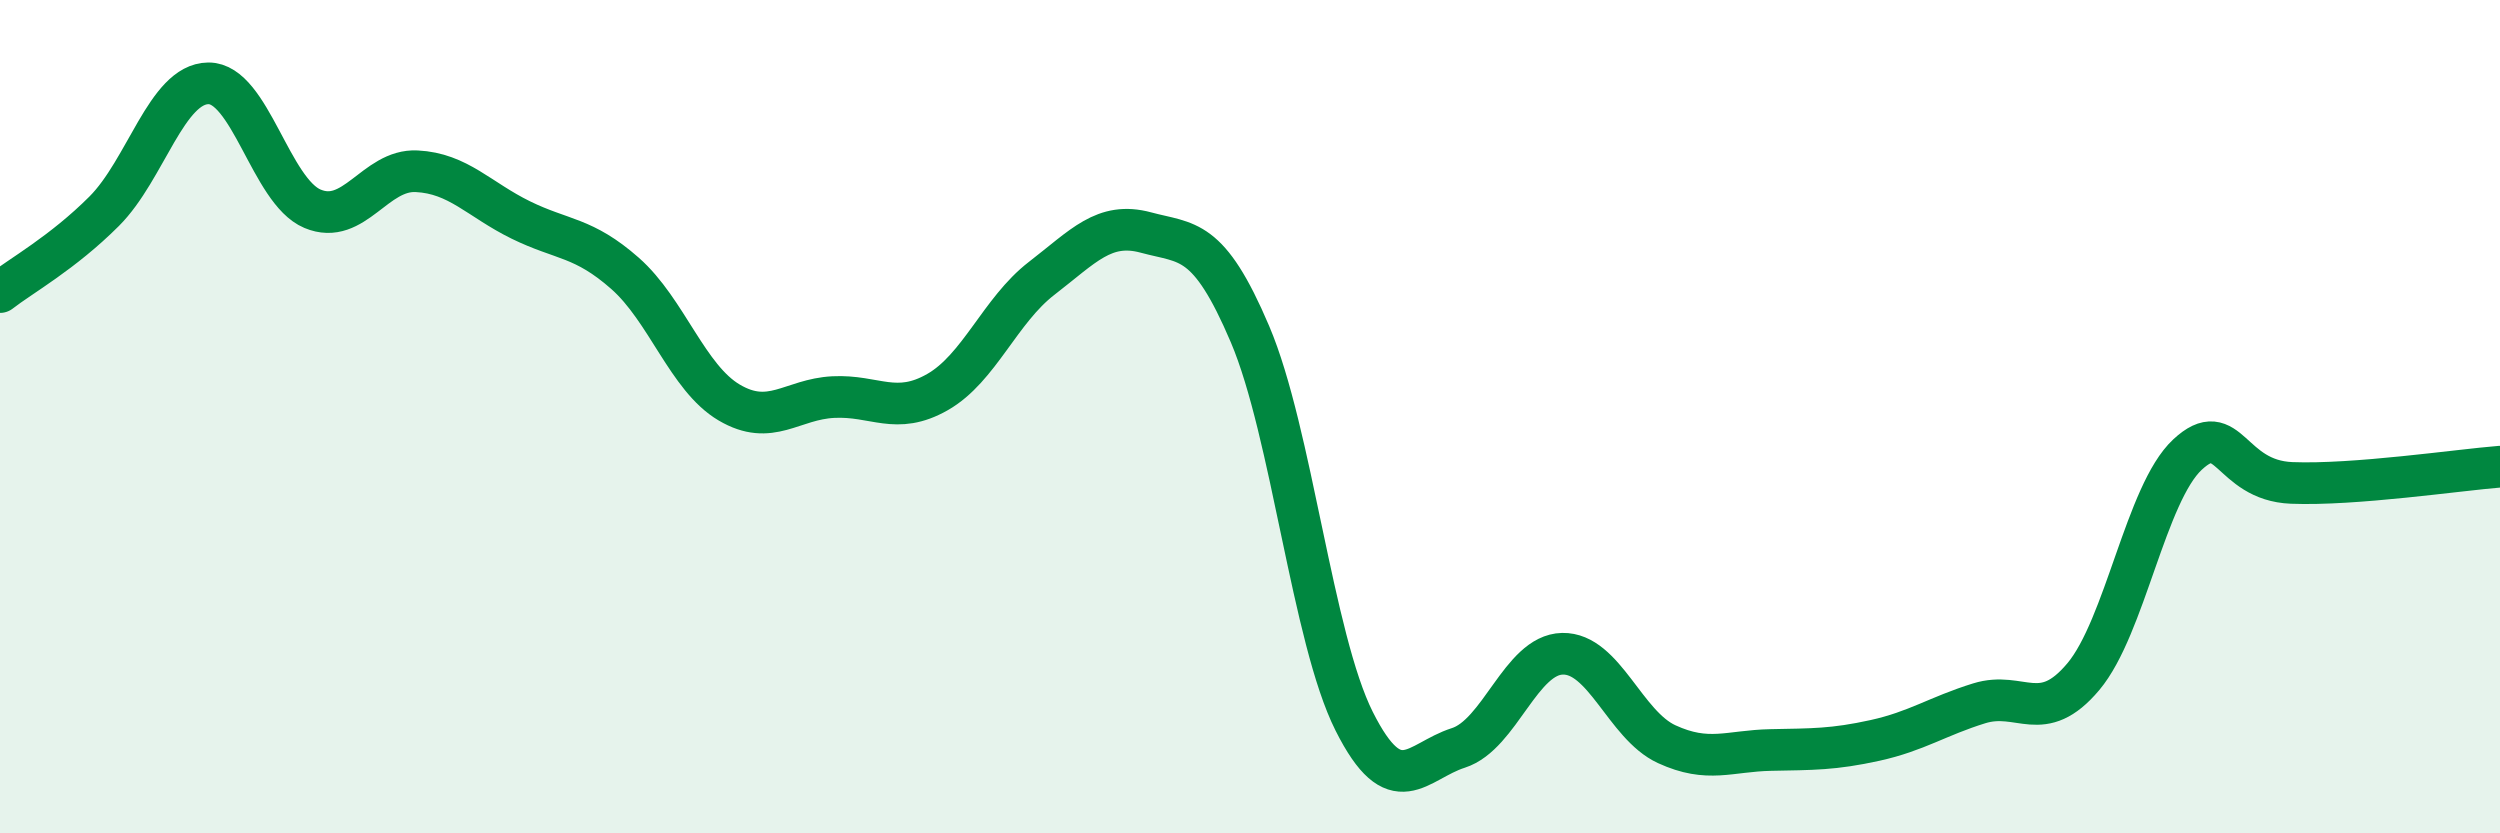 
    <svg width="60" height="20" viewBox="0 0 60 20" xmlns="http://www.w3.org/2000/svg">
      <path
        d="M 0,7.01 C 0.5,6.62 1.5,6.07 2.5,5.07 C 3.5,4.07 4,2.01 5,2 C 6,1.99 6.5,4.59 7.5,5.01 C 8.5,5.43 9,4.06 10,4.11 C 11,4.16 11.5,4.79 12.5,5.28 C 13.5,5.77 14,5.68 15,6.56 C 16,7.44 16.5,9.07 17.5,9.66 C 18.5,10.25 19,9.58 20,9.53 C 21,9.48 21.5,9.98 22.5,9.41 C 23.5,8.84 24,7.45 25,6.68 C 26,5.91 26.5,5.31 27.5,5.58 C 28.5,5.85 29,5.67 30,8.02 C 31,10.37 31.5,15.32 32.5,17.31 C 33.5,19.3 34,18.27 35,17.95 C 36,17.63 36.5,15.71 37.5,15.69 C 38.5,15.67 39,17.4 40,17.86 C 41,18.32 41.5,18.02 42.5,18 C 43.5,17.98 44,17.99 45,17.77 C 46,17.55 46.5,17.19 47.5,16.88 C 48.5,16.57 49,17.43 50,16.24 C 51,15.05 51.5,11.84 52.5,10.91 C 53.5,9.98 53.5,11.53 55,11.59 C 56.5,11.65 59,11.28 60,11.2L60 20L0 20Z"
        fill="#008740"
        opacity="0.1"
        stroke-linecap="round"
        stroke-linejoin="round"
      />
      <path
        d="M 0,7.01 C 0.5,6.62 1.5,6.07 2.5,5.07 C 3.5,4.07 4,2.01 5,2 C 6,1.99 6.5,4.59 7.5,5.01 C 8.5,5.43 9,4.06 10,4.11 C 11,4.16 11.5,4.79 12.5,5.28 C 13.5,5.77 14,5.68 15,6.56 C 16,7.44 16.5,9.07 17.5,9.66 C 18.5,10.25 19,9.58 20,9.53 C 21,9.48 21.5,9.98 22.5,9.41 C 23.5,8.84 24,7.45 25,6.68 C 26,5.91 26.5,5.31 27.5,5.58 C 28.5,5.85 29,5.67 30,8.02 C 31,10.37 31.5,15.32 32.5,17.31 C 33.5,19.3 34,18.27 35,17.95 C 36,17.63 36.5,15.71 37.5,15.69 C 38.5,15.67 39,17.4 40,17.86 C 41,18.32 41.5,18.02 42.5,18 C 43.5,17.98 44,17.99 45,17.77 C 46,17.55 46.5,17.19 47.5,16.88 C 48.5,16.57 49,17.43 50,16.24 C 51,15.05 51.5,11.84 52.5,10.91 C 53.5,9.98 53.5,11.53 55,11.59 C 56.5,11.65 59,11.28 60,11.2"
        stroke="#008740"
        stroke-width="1"
        fill="none"
        stroke-linecap="round"
        stroke-linejoin="round"
      />
    </svg>
  